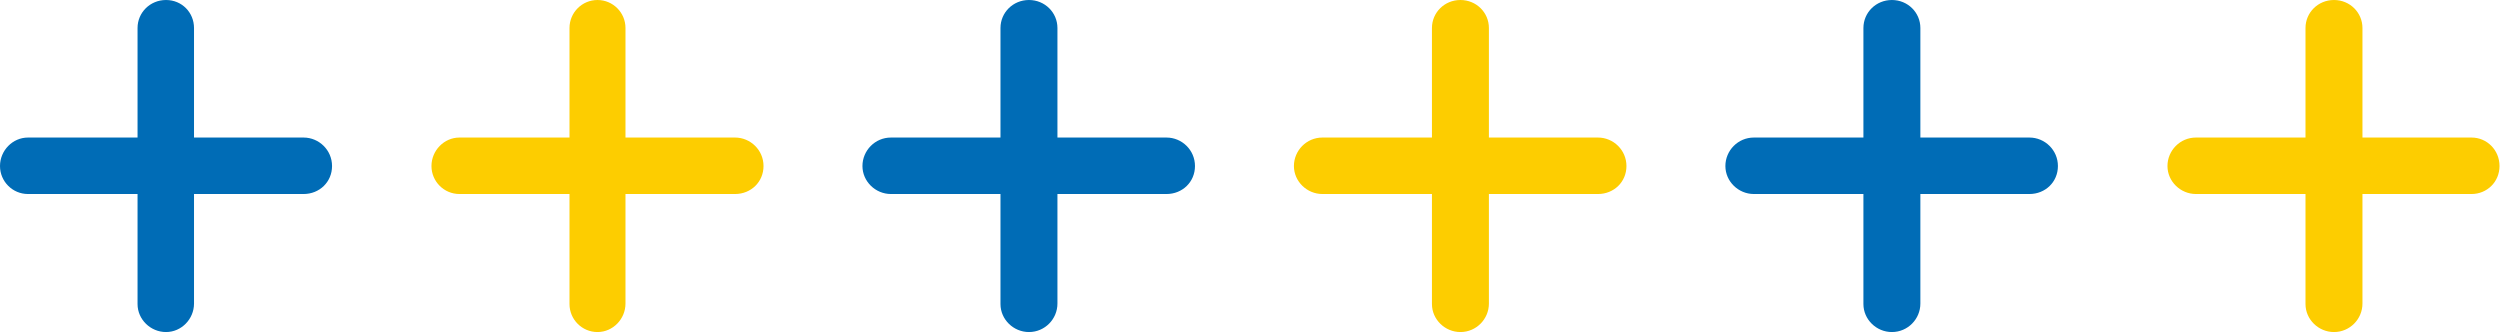 <?xml version="1.0" encoding="UTF-8"?>
<svg id="_レイヤー_2" data-name=" レイヤー 2" xmlns="http://www.w3.org/2000/svg" version="1.1" viewBox="0 0 518 68.8">
  <defs>
    <style>
      .cls-1 {
        fill: #006cb6;
      }

      .cls-1, .cls-2 {
        stroke-width: 0px;
      }

      .cls-2 {
        fill: #fdcd00;
      }
    </style>
  </defs>
  <g id="_レイヤー_1-2" data-name=" レイヤー 1-2">
    <path class="cls-1" d="M34.4,68.8c-3.2,0-5.9-2.6-5.9-5.8V5.8c0-3.2,2.6-5.8,5.9-5.8s5.8,2.6,5.8,5.8v57.1c0,3.2-2.6,5.9-5.8,5.9Z"/>
    <path class="cls-1" d="M62.9,40.2H5.8c-3.2,0-5.8-2.6-5.8-5.8s2.6-5.9,5.8-5.9h57.1c3.2,0,5.9,2.6,5.9,5.9s-2.6,5.8-5.9,5.8Z"/>
    <path class="cls-2" d="M123.8,68.8c-3.2,0-5.8-2.6-5.8-5.8V5.8c0-3.2,2.6-5.8,5.8-5.8s5.8,2.6,5.8,5.8v57.1c0,3.2-2.6,5.9-5.8,5.9Z"/>
    <path class="cls-2" d="M152.3,40.2h-57.1c-3.2,0-5.8-2.6-5.8-5.8s2.6-5.9,5.8-5.9h57.1c3.2,0,5.9,2.6,5.9,5.9s-2.6,5.8-5.9,5.8Z"/>
    <path class="cls-1" d="M213.2,68.8c-3.2,0-5.9-2.6-5.9-5.8V5.8c0-3.2,2.6-5.8,5.9-5.8s5.9,2.6,5.9,5.8v57.1c0,3.2-2.6,5.9-5.9,5.9Z"/>
    <path class="cls-1" d="M241.7,40.2h-57.1c-3.2,0-5.9-2.6-5.9-5.8s2.6-5.9,5.9-5.9h57.1c3.2,0,5.9,2.6,5.9,5.9s-2.6,5.8-5.9,5.8h0Z"/>
    <path class="cls-2" d="M302.6,68.8c-3.2,0-5.9-2.6-5.9-5.8V5.8c0-3.2,2.6-5.8,5.9-5.8s5.9,2.6,5.9,5.8v57.1c0,3.2-2.6,5.9-5.9,5.9Z"/>
    <path class="cls-2" d="M331.1,40.2h-57.1c-3.2,0-5.9-2.6-5.9-5.8s2.6-5.9,5.9-5.9h57.1c3.2,0,5.9,2.6,5.9,5.9s-2.6,5.8-5.9,5.8Z"/>
    <path class="cls-2" d="M483.6,68.8c-3.2,0-5.9-2.6-5.9-5.8V5.8c0-3.2,2.6-5.8,5.9-5.8s5.9,2.6,5.9,5.8v57.1c0,3.2-2.6,5.9-5.9,5.9Z"/>
    <path class="cls-2" d="M512.1,40.2h-57.1c-3.2,0-5.9-2.6-5.9-5.8s2.6-5.9,5.9-5.9h57.1c3.2,0,5.8,2.6,5.8,5.9s-2.6,5.8-5.8,5.8Z"/>
    <path class="cls-1" d="M392,68.8c-3.2,0-5.9-2.6-5.9-5.8V5.8c0-3.2,2.6-5.8,5.9-5.8s5.9,2.6,5.9,5.8v57.1c0,3.2-2.6,5.9-5.9,5.9Z"/>
    <path class="cls-1" d="M420.5,40.2h-57.1c-3.2,0-5.9-2.6-5.9-5.8s2.6-5.9,5.9-5.9h57.1c3.2,0,5.9,2.6,5.9,5.9s-2.6,5.8-5.9,5.8Z"/>
  </g>
</svg>